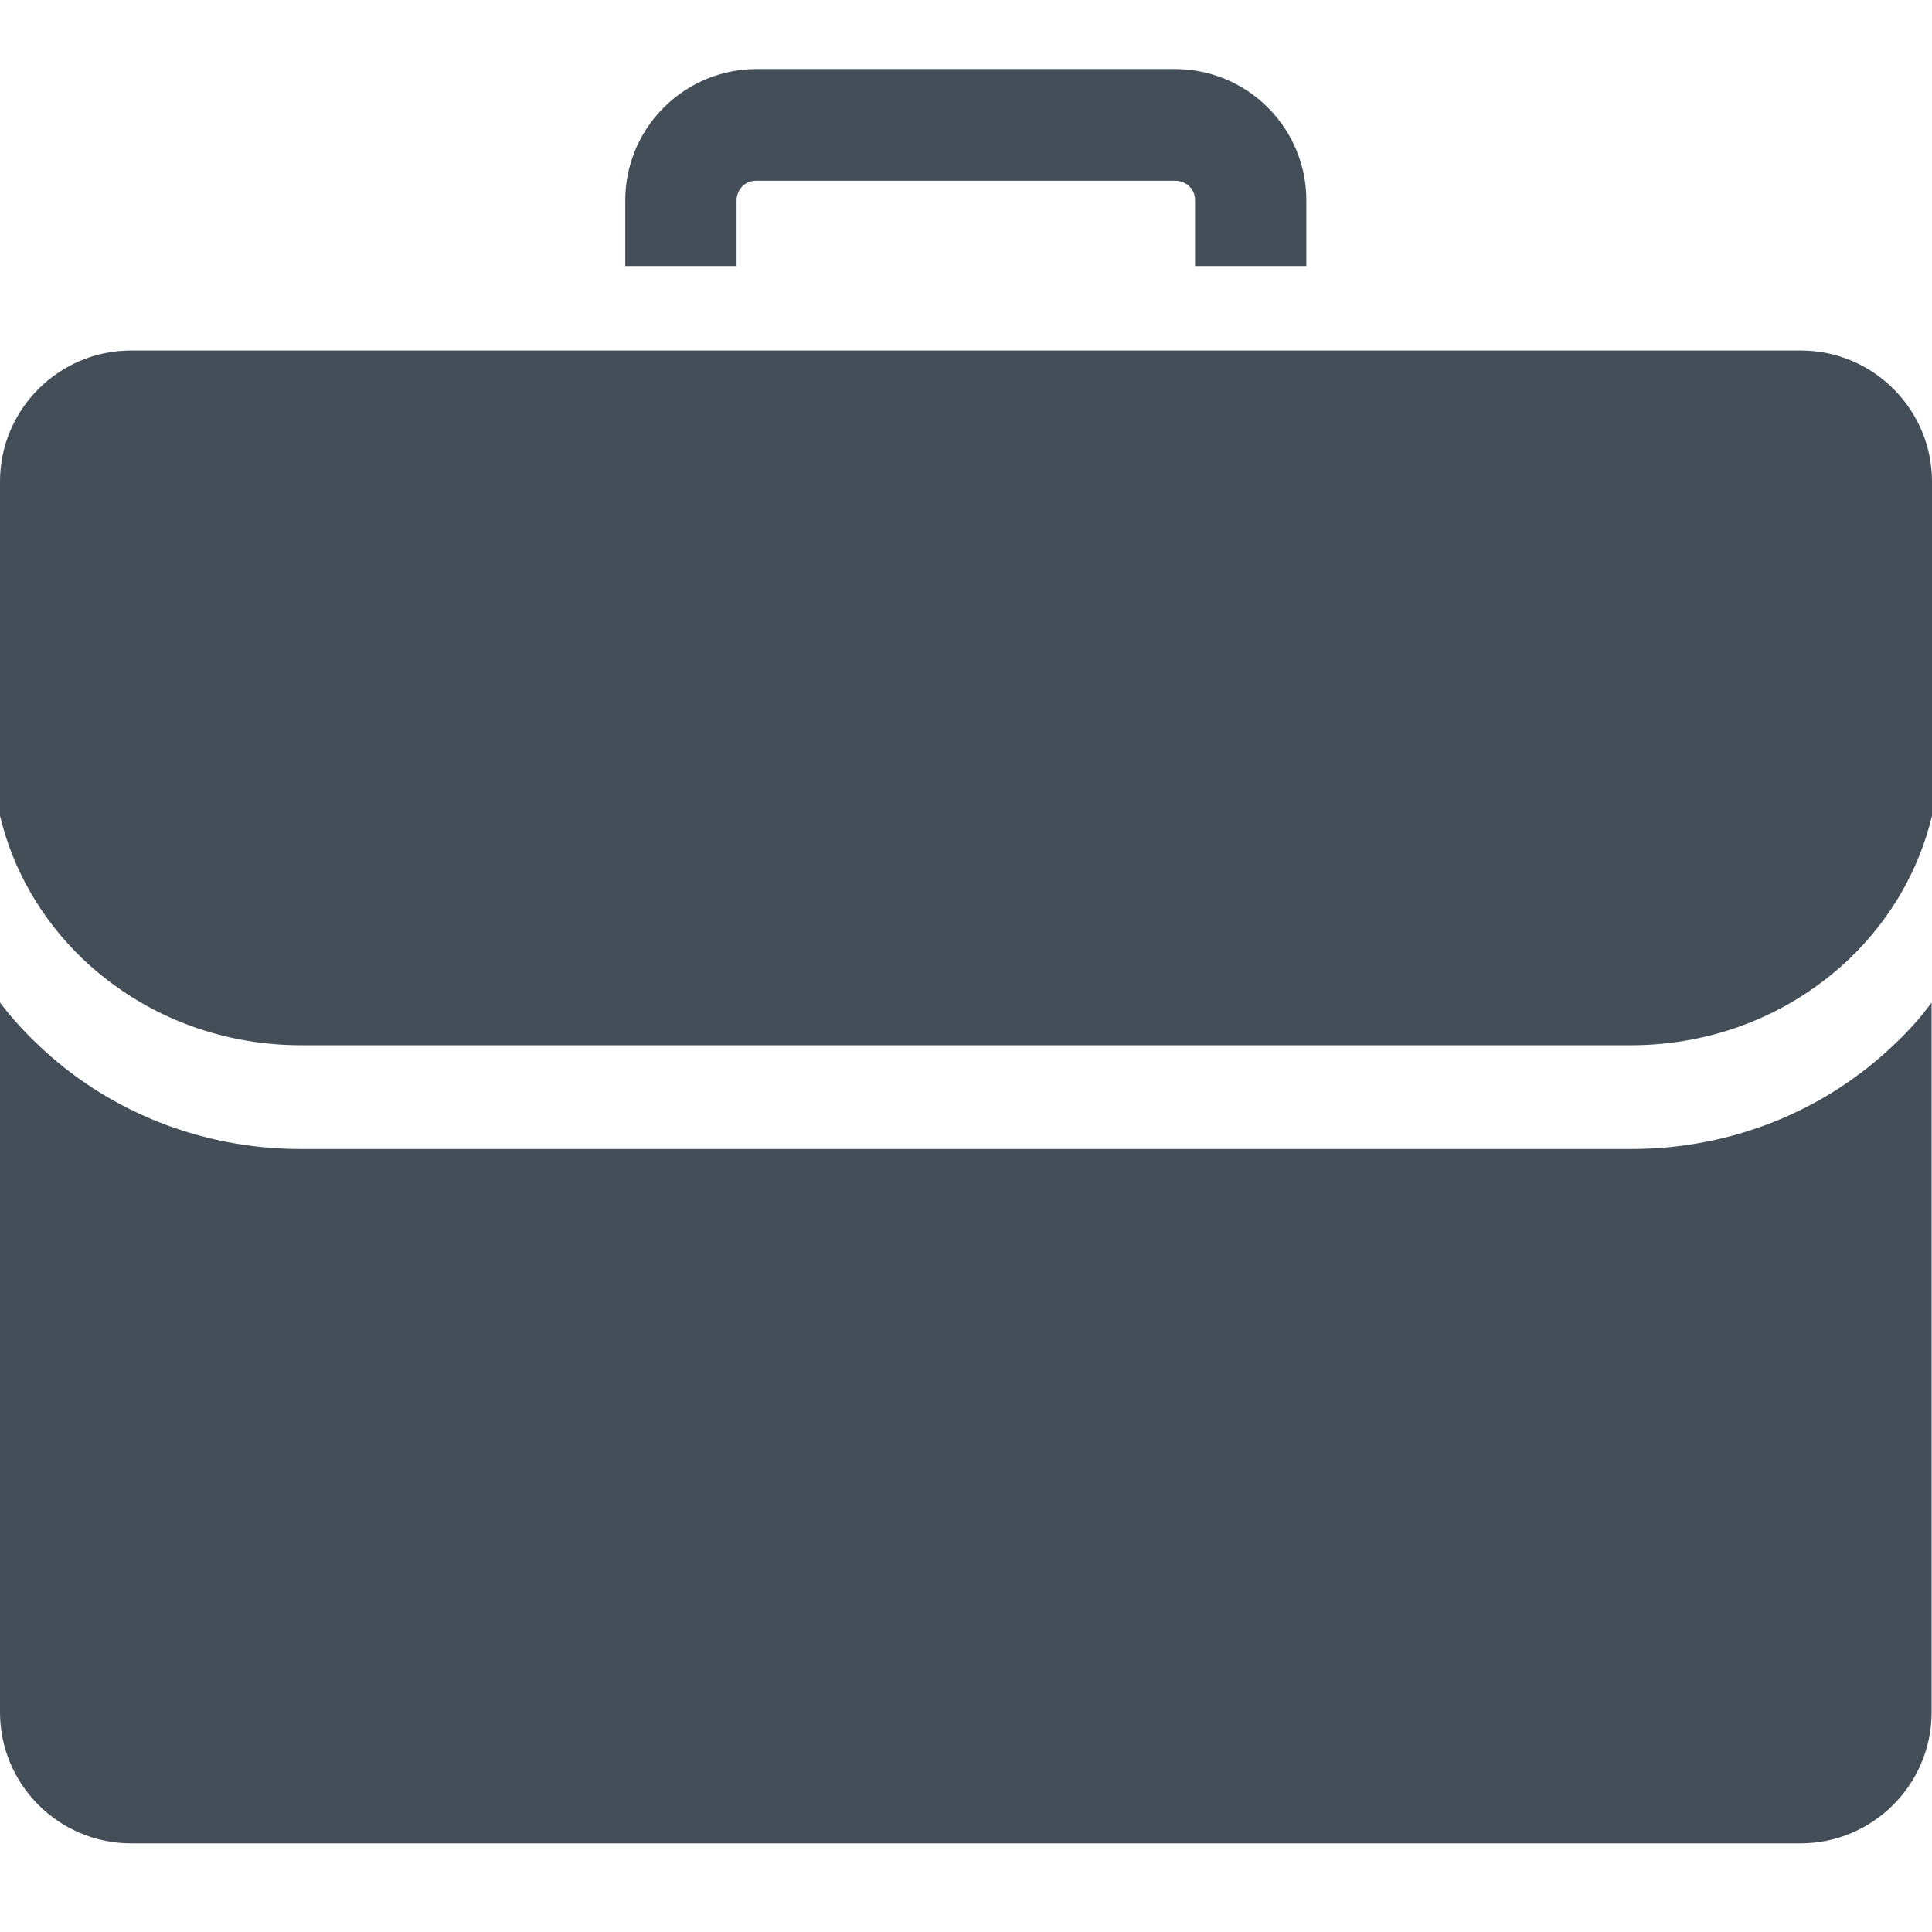 <?xml version="1.0" encoding="utf-8"?>
<!-- Generator: Adobe Illustrator 24.3.0, SVG Export Plug-In . SVG Version: 6.00 Build 0)  -->
<svg version="1.1" id="Layer_1" xmlns="http://www.w3.org/2000/svg" xmlns:xlink="http://www.w3.org/1999/xlink" x="0px" y="0px"
	 viewBox="0 0 512 512" style="enable-background:new 0 0 512 512;" xml:space="preserve">
<style type="text/css">
	.st0{fill:#434E58;}
</style>
<g>
	<g>
		<g>
			<path class="st0" d="M79.8,304.5c-26.4,0-51.3-9.9-70-27.9c-3.6-3.4-6.8-7-9.8-10.9v188.1c0,19.1,15.6,34.7,34.7,34.7h442.5
				c19.1,0,34.7-15.6,34.7-34.7V265.7c-2.8,3.8-6.1,7.5-9.7,10.9c-18.7,18-43.6,27.9-70,27.9"/>
			<path class="st0" d="M432.2,277c21.9,0,42.5-8.2,58-23c11-10.6,18.4-23.6,21.8-37.8v-88.6c0-19.1-15.6-34.7-34.7-34.7H34.7
				C15.6,92.9,0,108.5,0,127.6v88.6c3.4,14.2,10.8,27.2,21.8,37.8c15.5,14.8,36.1,23,58,23"/>
			<path class="st0" d="M195.2,53.1c0-1,0.3-2.4,1.5-3.7c1.3-1.3,2.7-1.5,3.7-1.5h111.1c1,0,2.4,0.3,3.7,1.5
				c1.3,1.3,1.5,2.7,1.5,3.7v17.4h29.5V53.1c0-8.9-3.4-17.8-10.2-24.6c-6.8-6.8-15.7-10.2-24.6-10.2H200.5
				c-8.9,0-17.8,3.4-24.6,10.2s-10.2,15.7-10.2,24.6v17.4h29.5V53.1z"/>
		</g>
	</g>
</g>
</svg>
